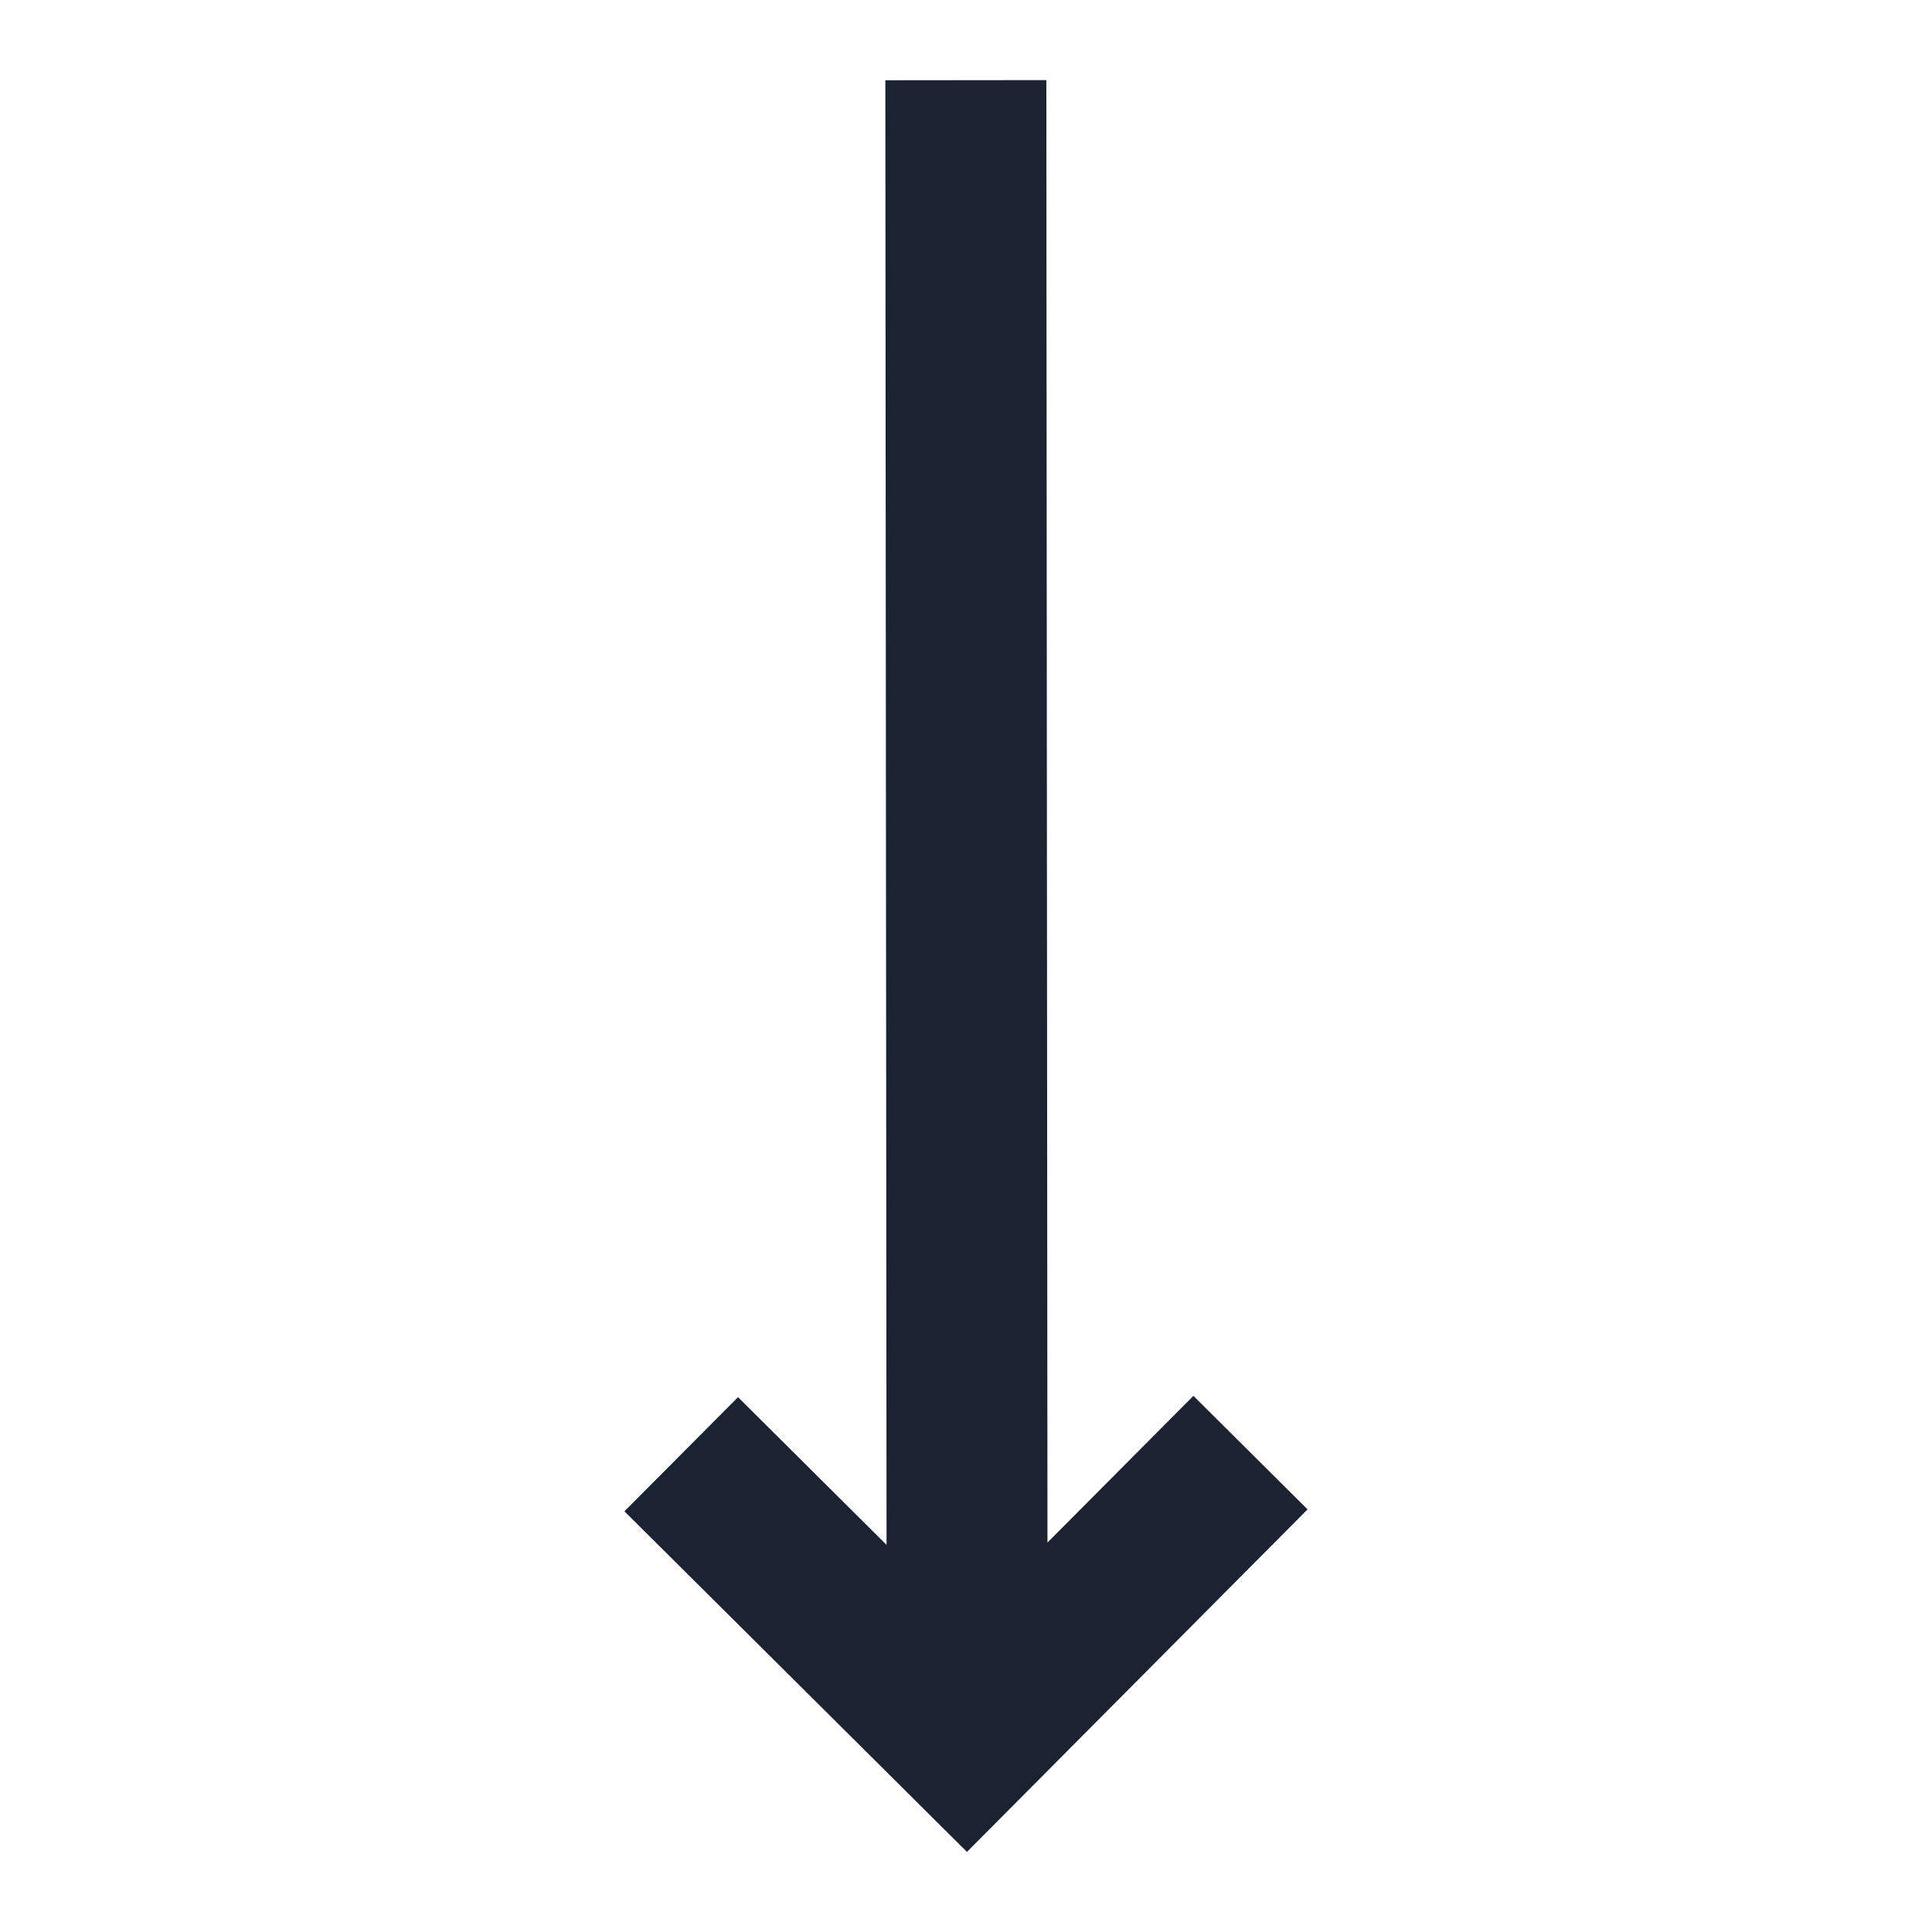 <svg fill="none" height="24" viewBox="0 0 24 24" width="24" xmlns="http://www.w3.org/2000/svg"><path d="M13.012 19.162L14.825 17.34L16.243 18.75L12.012 23.005L7.757 18.774L9.168 17.356L11.013 19.191L10.998 0.997L12.998 0.995L13.012 19.162Z" fill="#1b2333" opacity="1" original-fill="#333333"></path></svg>